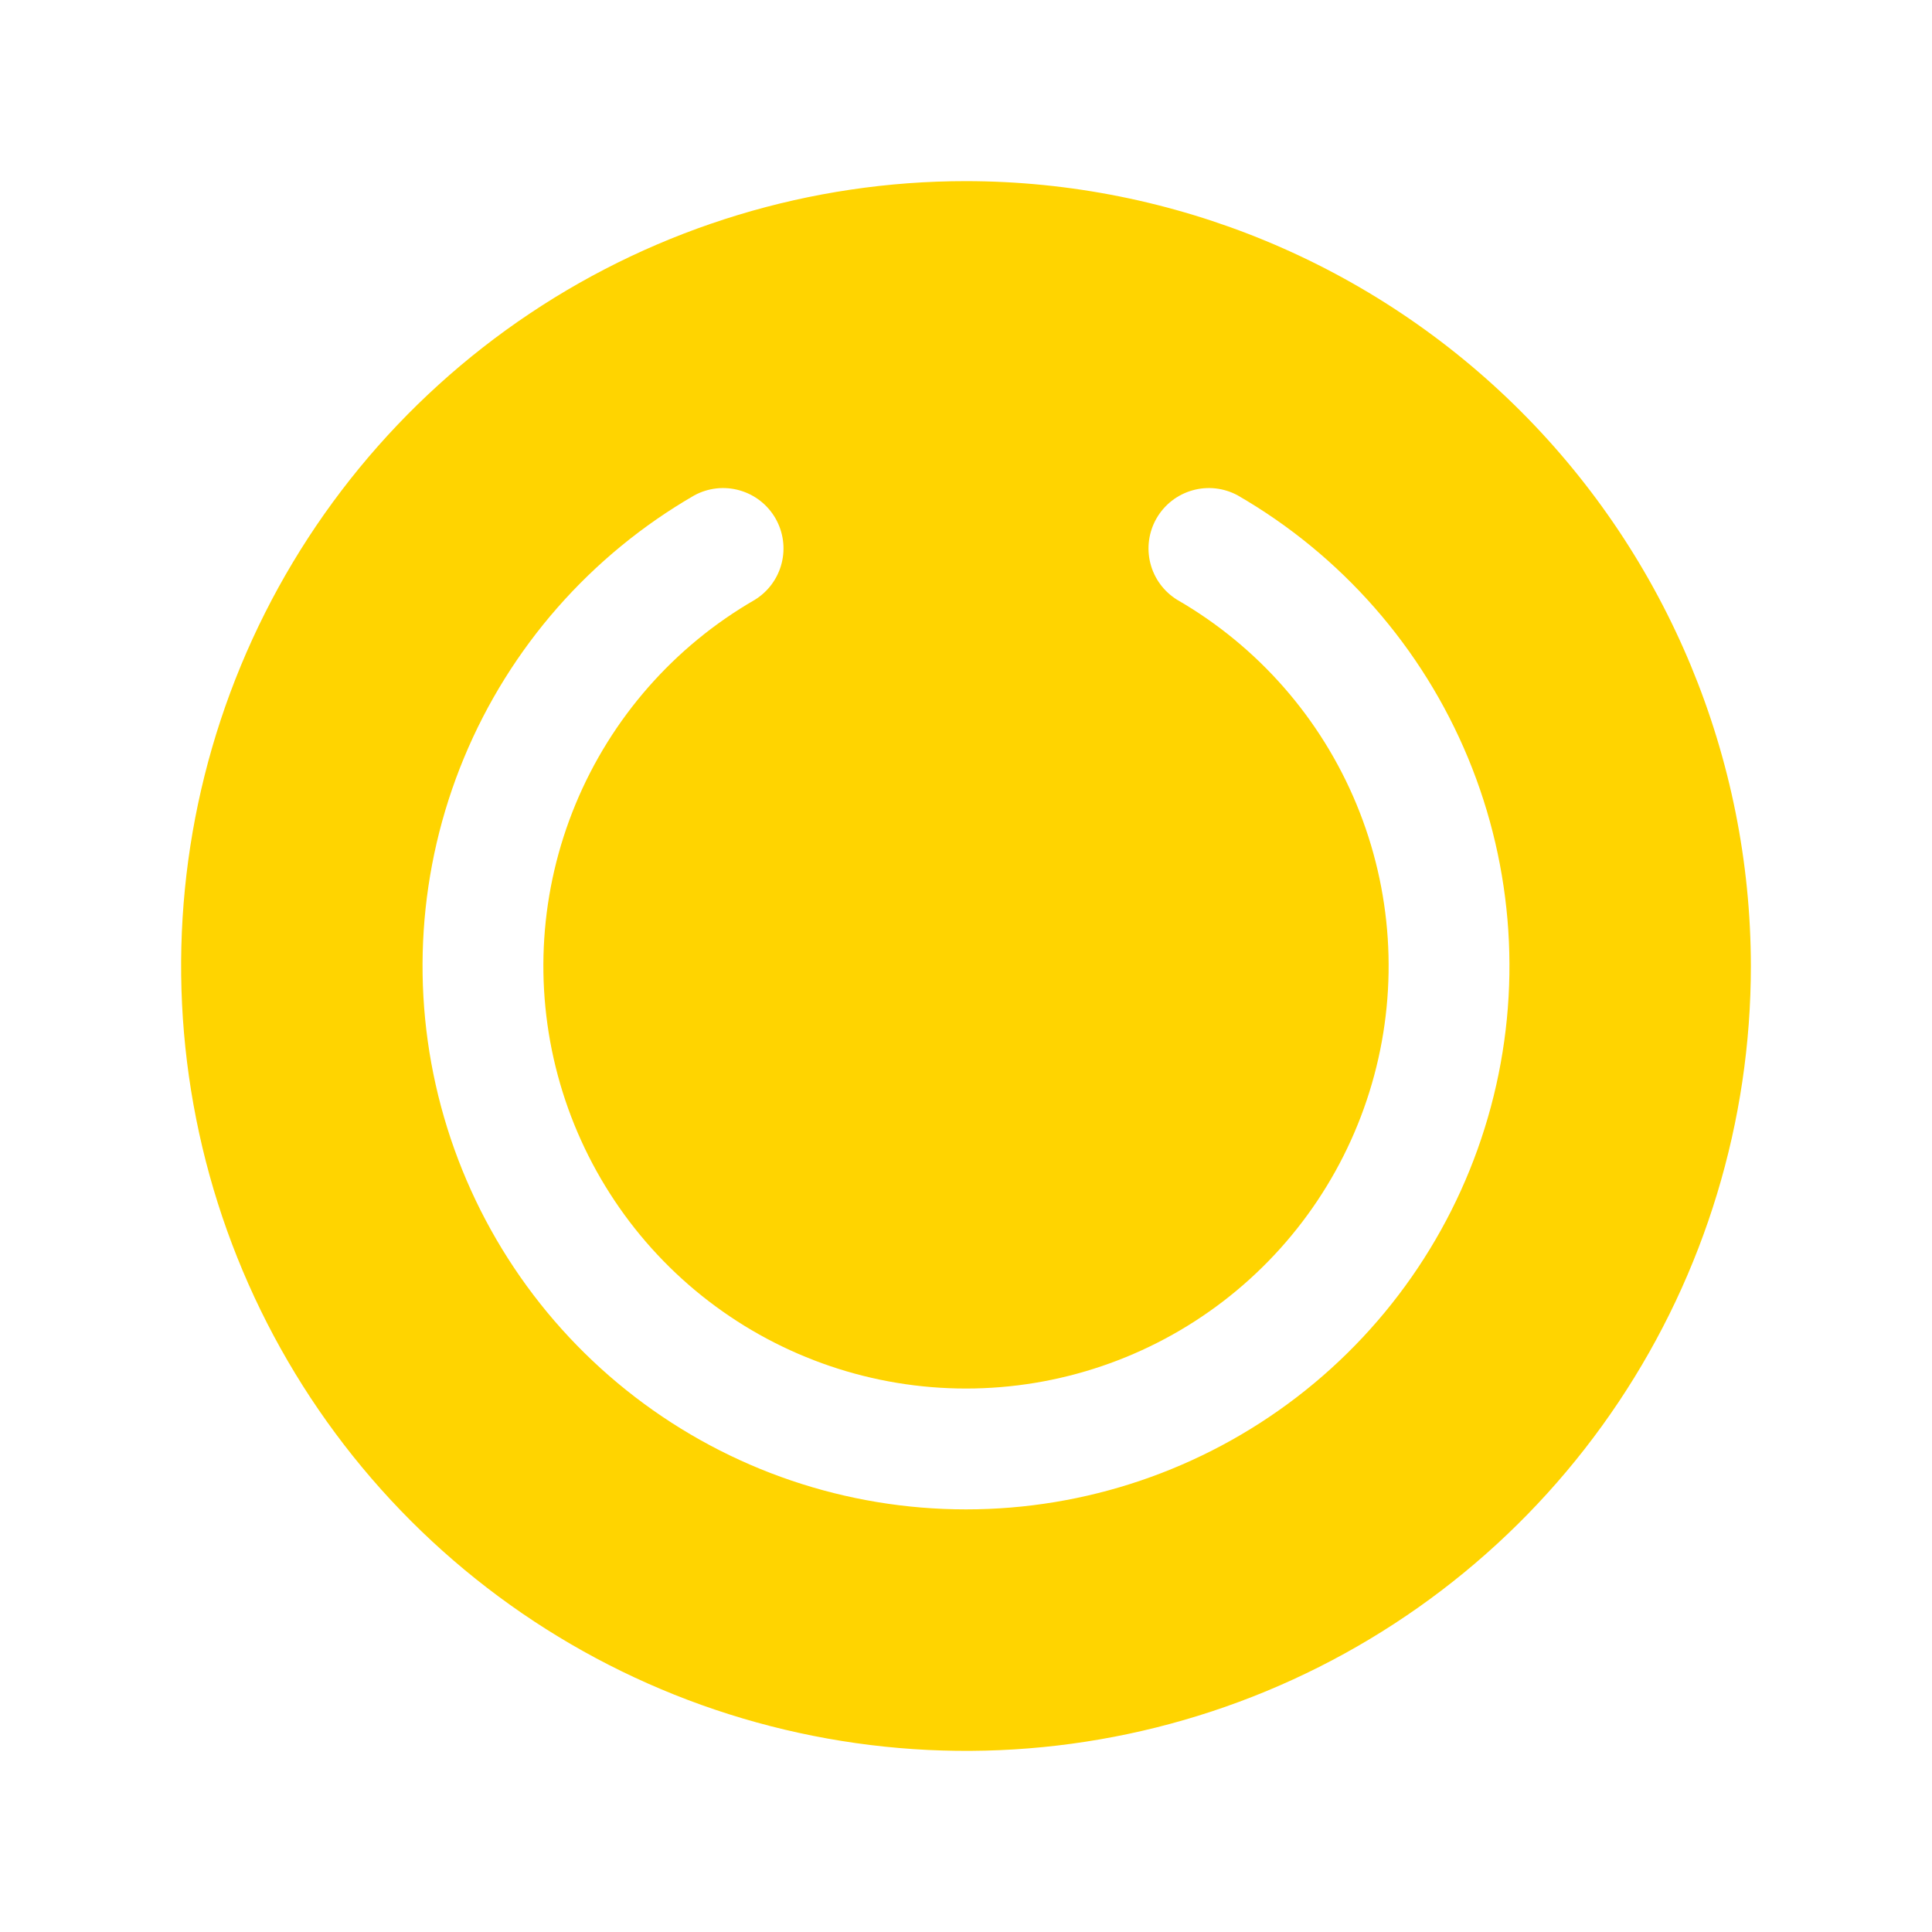 <svg width="64" height="64" viewBox="0 0 64 64" fill="none" xmlns="http://www.w3.org/2000/svg">
<path d="M32 6C26.858 6 21.831 7.525 17.555 10.382C13.28 13.239 9.947 17.299 7.979 22.05C6.011 26.801 5.496 32.029 6.5 37.072C7.503 42.116 9.979 46.749 13.615 50.385C17.251 54.021 21.884 56.497 26.928 57.5C31.971 58.504 37.199 57.989 41.95 56.021C46.701 54.053 50.761 50.721 53.618 46.445C56.475 42.169 58 37.142 58 32C57.993 25.107 55.251 18.498 50.377 13.623C45.502 8.749 38.893 6.007 32 6ZM32 50C28.037 50.001 24.185 48.693 21.041 46.281C17.896 43.869 15.636 40.486 14.611 36.658C13.585 32.831 13.851 28.771 15.368 25.11C16.885 21.449 19.568 18.391 23 16.41C23.458 16.161 23.995 16.101 24.497 16.243C24.999 16.384 25.425 16.716 25.686 17.167C25.947 17.619 26.021 18.154 25.893 18.659C25.765 19.165 25.444 19.6 25 19.872C22.331 21.413 20.245 23.792 19.066 26.639C17.886 29.487 17.679 32.644 18.477 35.62C19.275 38.597 21.032 41.228 23.477 43.104C25.922 44.98 28.918 45.997 32 45.997C35.082 45.997 38.078 44.98 40.523 43.104C42.968 41.228 44.725 38.597 45.523 35.62C46.321 32.644 46.114 29.487 44.934 26.639C43.755 23.792 41.669 21.413 39 19.872C38.556 19.6 38.235 19.165 38.107 18.659C37.979 18.154 38.053 17.619 38.314 17.167C38.575 16.716 39.001 16.384 39.503 16.243C40.005 16.101 40.542 16.161 41 16.41C44.432 18.391 47.115 21.449 48.632 25.11C50.149 28.771 50.415 32.831 49.389 36.658C48.364 40.486 46.104 43.869 42.959 46.281C39.815 48.693 35.963 50.001 32 50Z" fill="#FFD400"/>
</svg>
